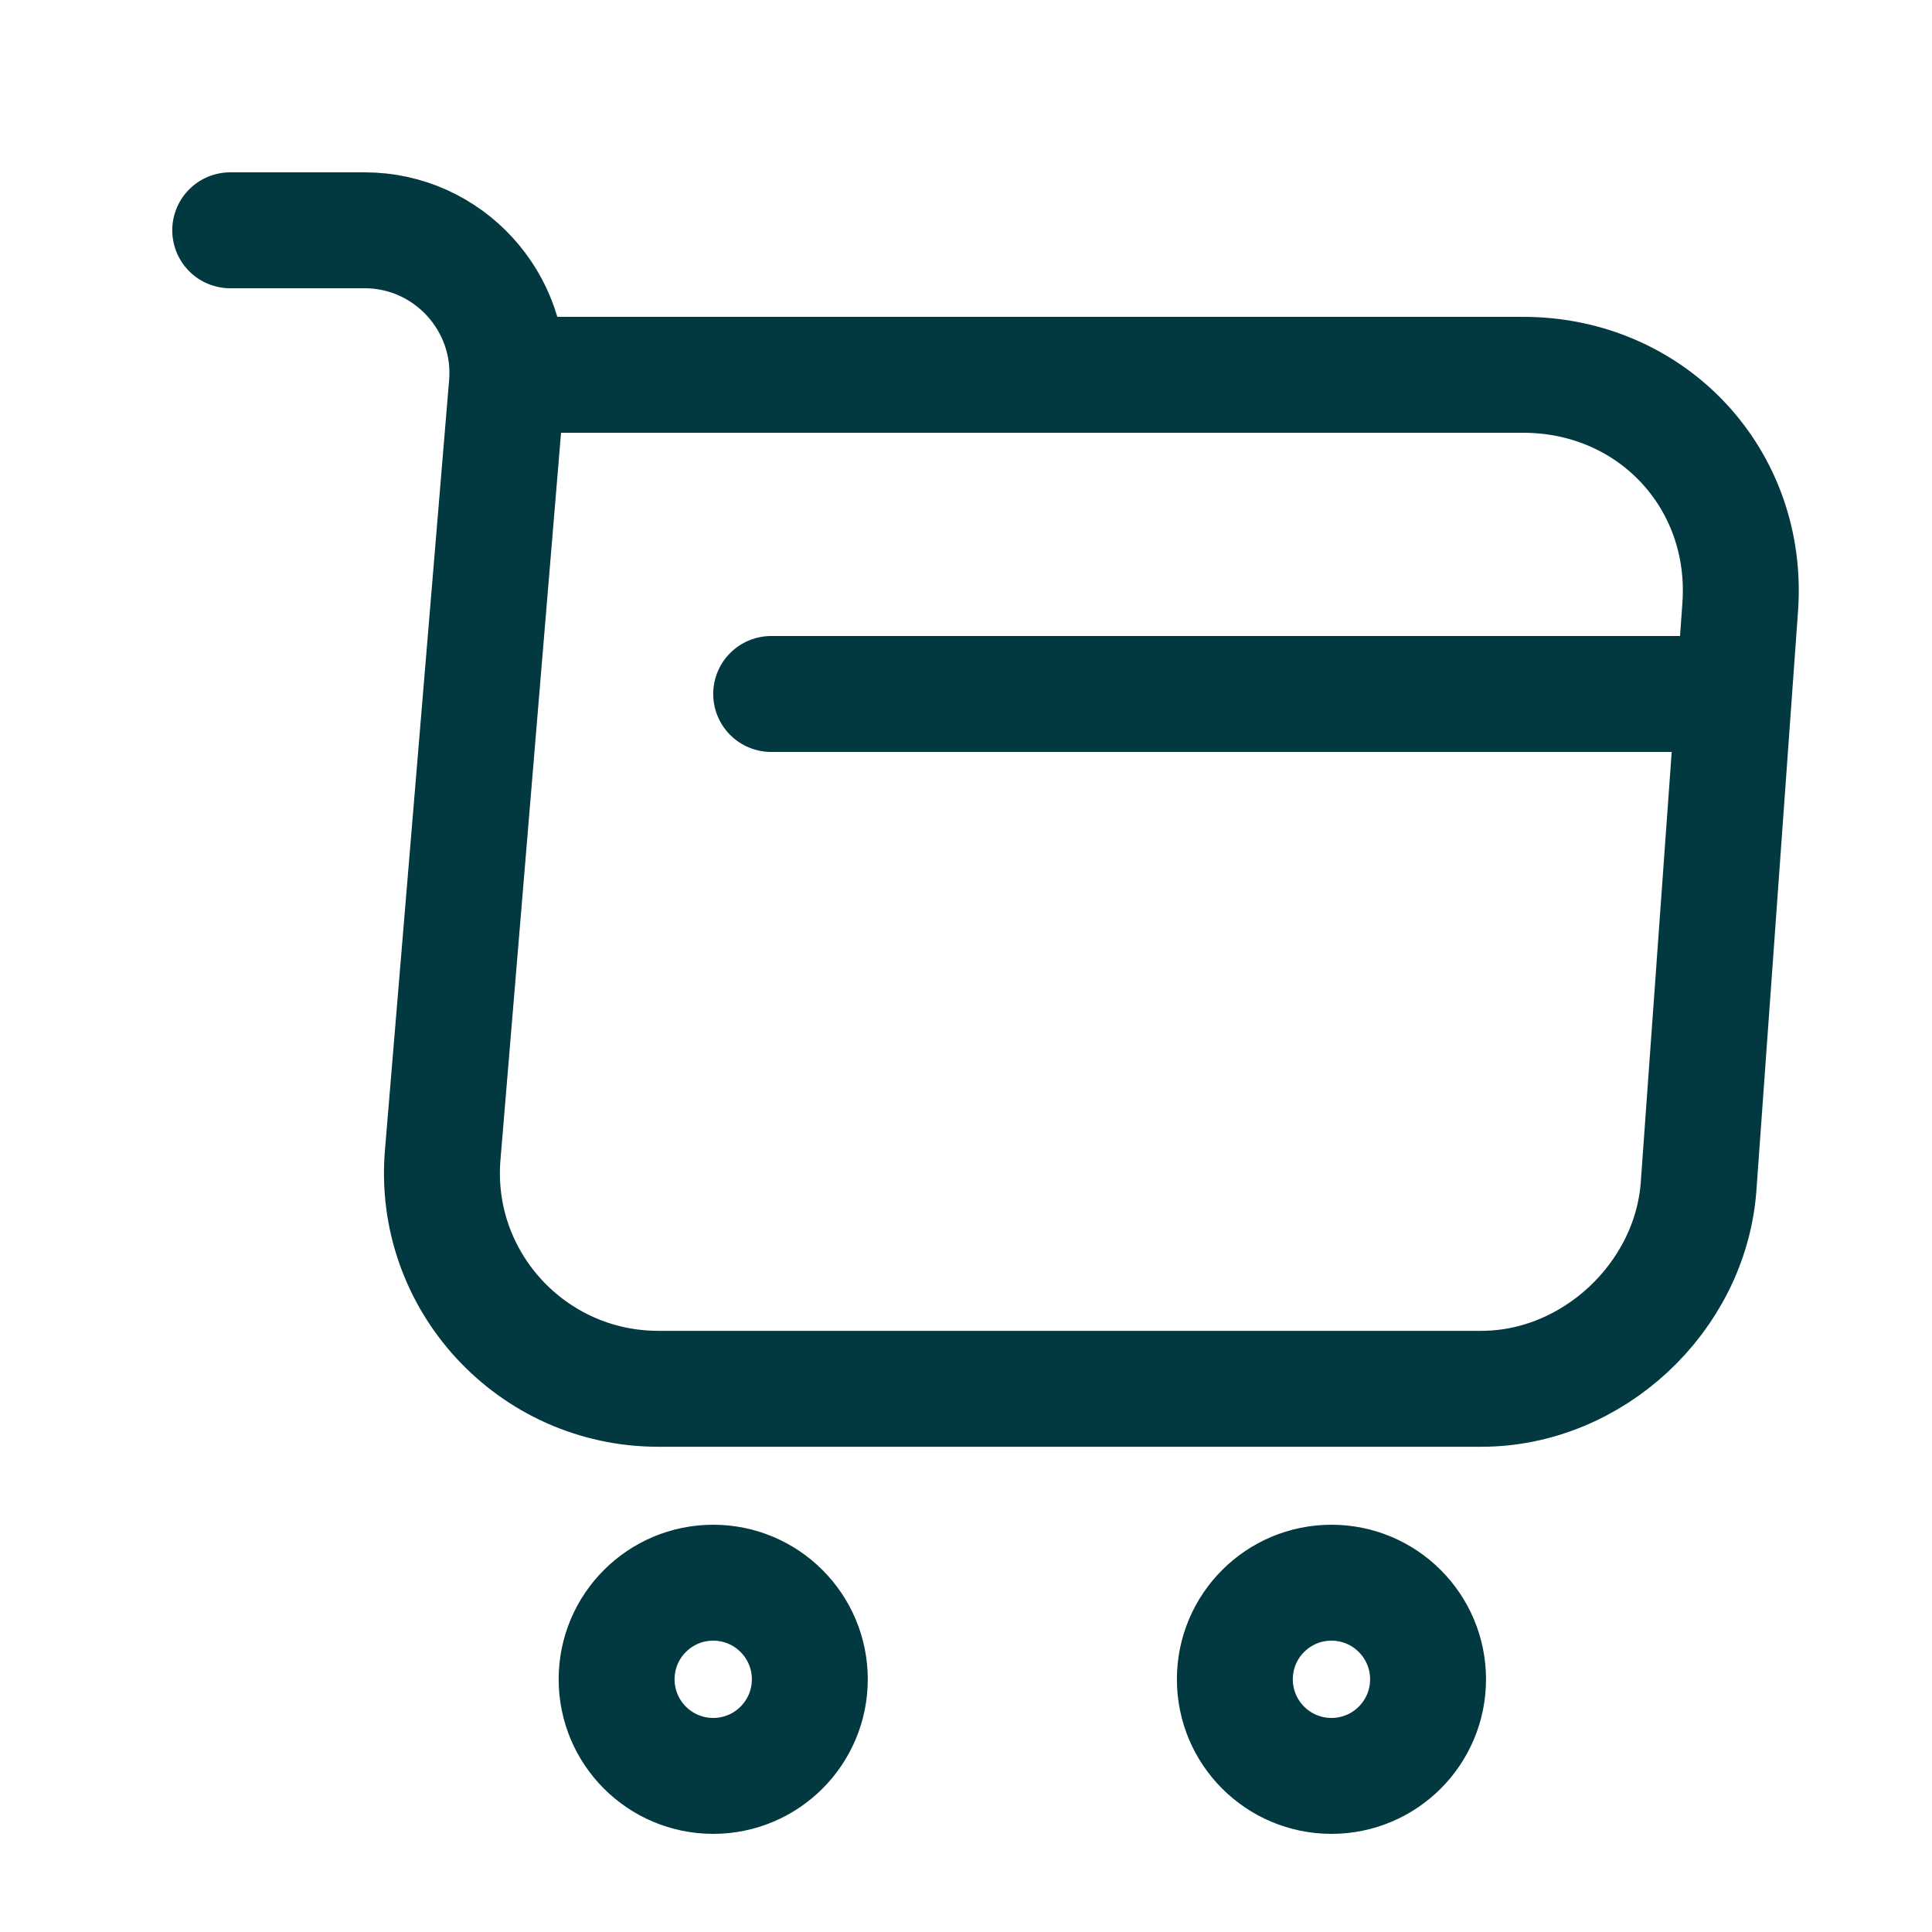 <?xml version="1.0" encoding="UTF-8"?><svg width="25" height="25" viewBox="0 0 25 25" fill="none" xmlns="http://www.w3.org/2000/svg">
<path d="M2.979 2.98H4.719C5.799 2.98 6.649 3.91 6.559 4.98L5.729 14.941C5.589 16.57 6.879 17.971 8.519 17.971H19.169C20.608 17.971 21.869 16.791 21.979 15.361L22.518 7.86C22.639 6.2 21.378 4.85 19.709 4.85H6.799" stroke="#02383F" stroke-width="1.5" stroke-miterlimit="10" stroke-linecap="round" stroke-linejoin="round"/>
<path d="M17.229 22.98C17.919 22.98 18.479 22.421 18.479 21.73C18.479 21.04 17.919 20.48 17.229 20.48C16.538 20.48 15.979 21.04 15.979 21.73C15.979 22.421 16.538 22.98 17.229 22.98Z" stroke="#02383F" stroke-width="1.5" stroke-miterlimit="10" stroke-linecap="round" stroke-linejoin="round"/>
<path d="M9.229 22.98C9.919 22.98 10.479 22.421 10.479 21.73C10.479 21.04 9.919 20.48 9.229 20.48C8.538 20.48 7.979 21.04 7.979 21.73C7.979 22.421 8.538 22.98 9.229 22.98Z" stroke="#02383F" stroke-width="1.5" stroke-miterlimit="10" stroke-linecap="round" stroke-linejoin="round"/>
<path d="M9.979 8.98H21.979" stroke="#02383F" stroke-width="1.5" stroke-miterlimit="10" stroke-linecap="round" stroke-linejoin="round"/>
</svg>
